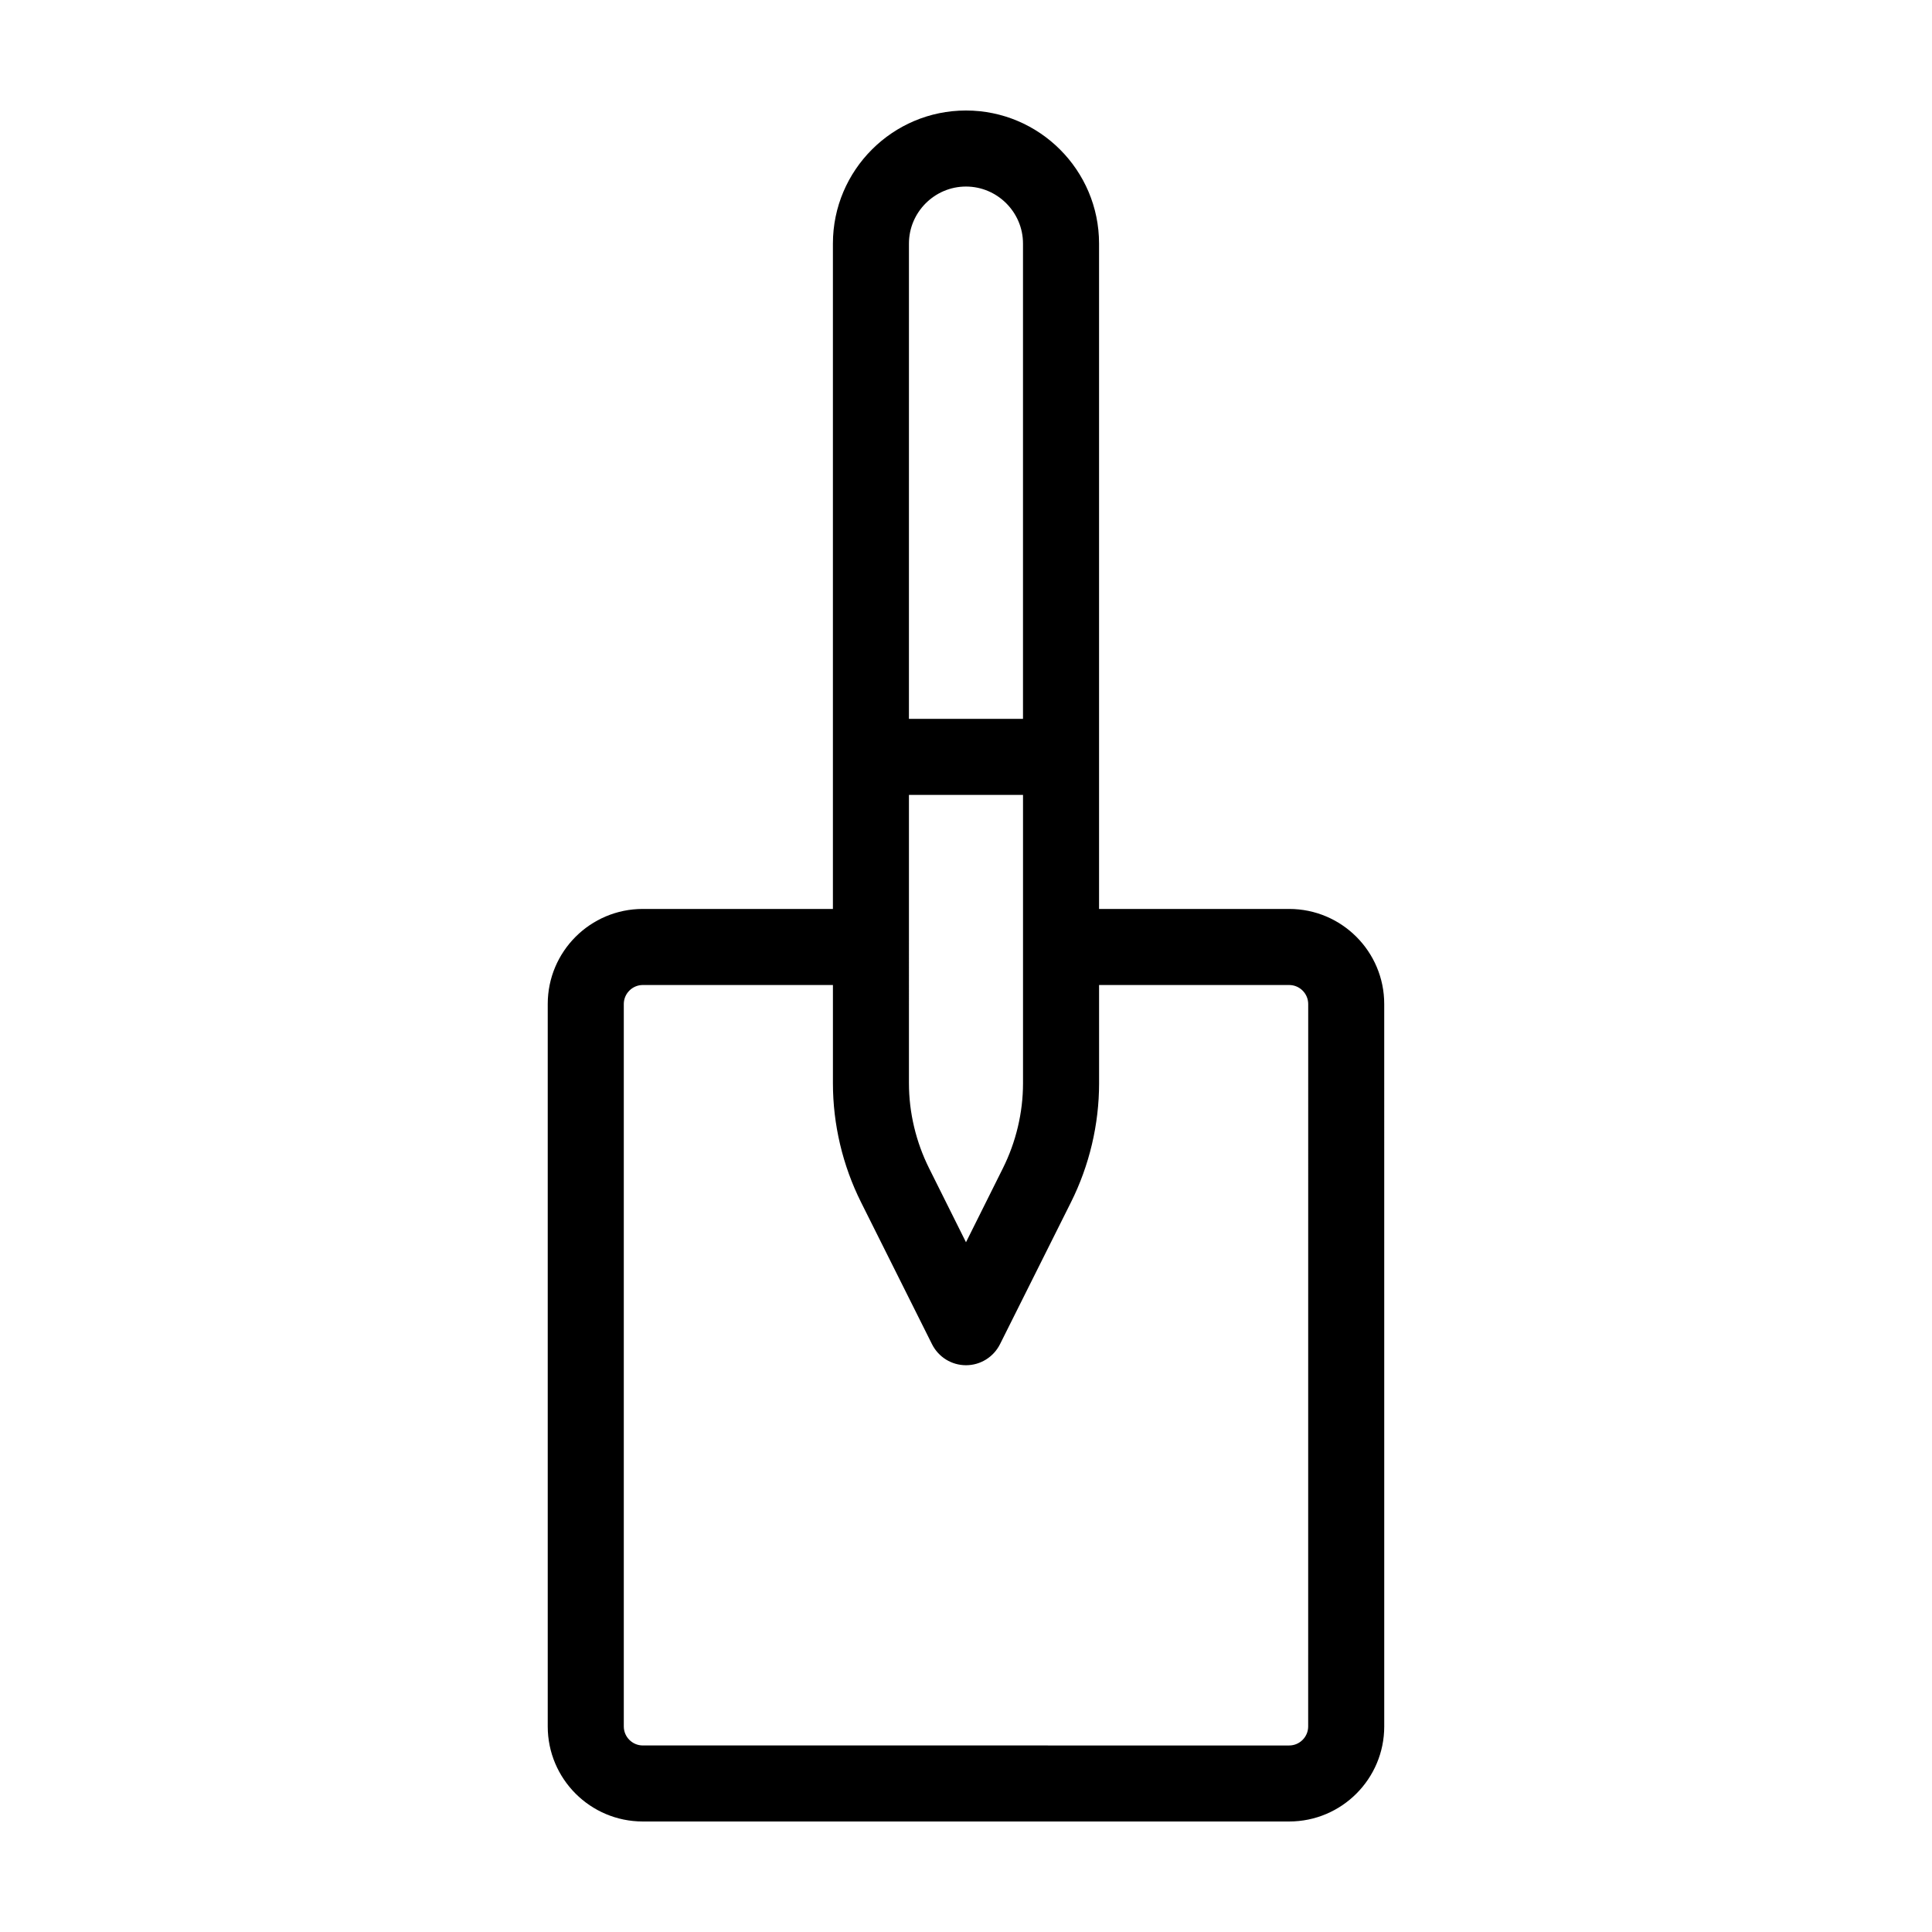<?xml version="1.0" encoding="UTF-8"?>
<!-- Uploaded to: SVG Repo, www.svgrepo.com, Generator: SVG Repo Mixer Tools -->
<svg fill="#000000" width="800px" height="800px" version="1.1" viewBox="144 144 512 512" xmlns="http://www.w3.org/2000/svg">
 <path d="m485.64 384.88h-50.379v-176.33c0-19.445-15.82-35.266-35.266-35.266s-35.266 15.82-35.266 35.266v176.33h-50.383c-13.906 0-25.191 11.285-25.191 25.191v191.45c0 13.906 11.285 25.191 25.191 25.191h171.3c13.906 0 25.191-11.285 25.191-25.191l-0.004-191.45c0-13.906-11.285-25.191-25.191-25.191zm-100.76-176.33c0-8.312 6.801-15.113 15.113-15.113s15.113 6.801 15.113 15.113v125.95h-30.23zm0 146.11h30.23v76.43c0 7.758-1.863 15.566-5.34 22.52l-9.773 19.598-9.773-19.598c-3.477-6.953-5.344-14.762-5.344-22.523zm105.8 246.87c0 2.769-2.266 5.039-5.039 5.039l-171.29-0.004c-2.769 0-5.039-2.266-5.039-5.039v-191.45c0-2.769 2.266-5.039 5.039-5.039h50.383v26.047c0 10.883 2.57 21.766 7.457 31.539l18.793 37.586c1.707 3.426 5.184 5.59 9.016 5.59 3.828 0 7.305-2.168 9.02-5.594l18.793-37.586c4.887-9.773 7.457-20.656 7.457-31.539l-0.004-26.043h50.383c2.769 0 5.039 2.266 5.039 5.039z"/>
</svg>